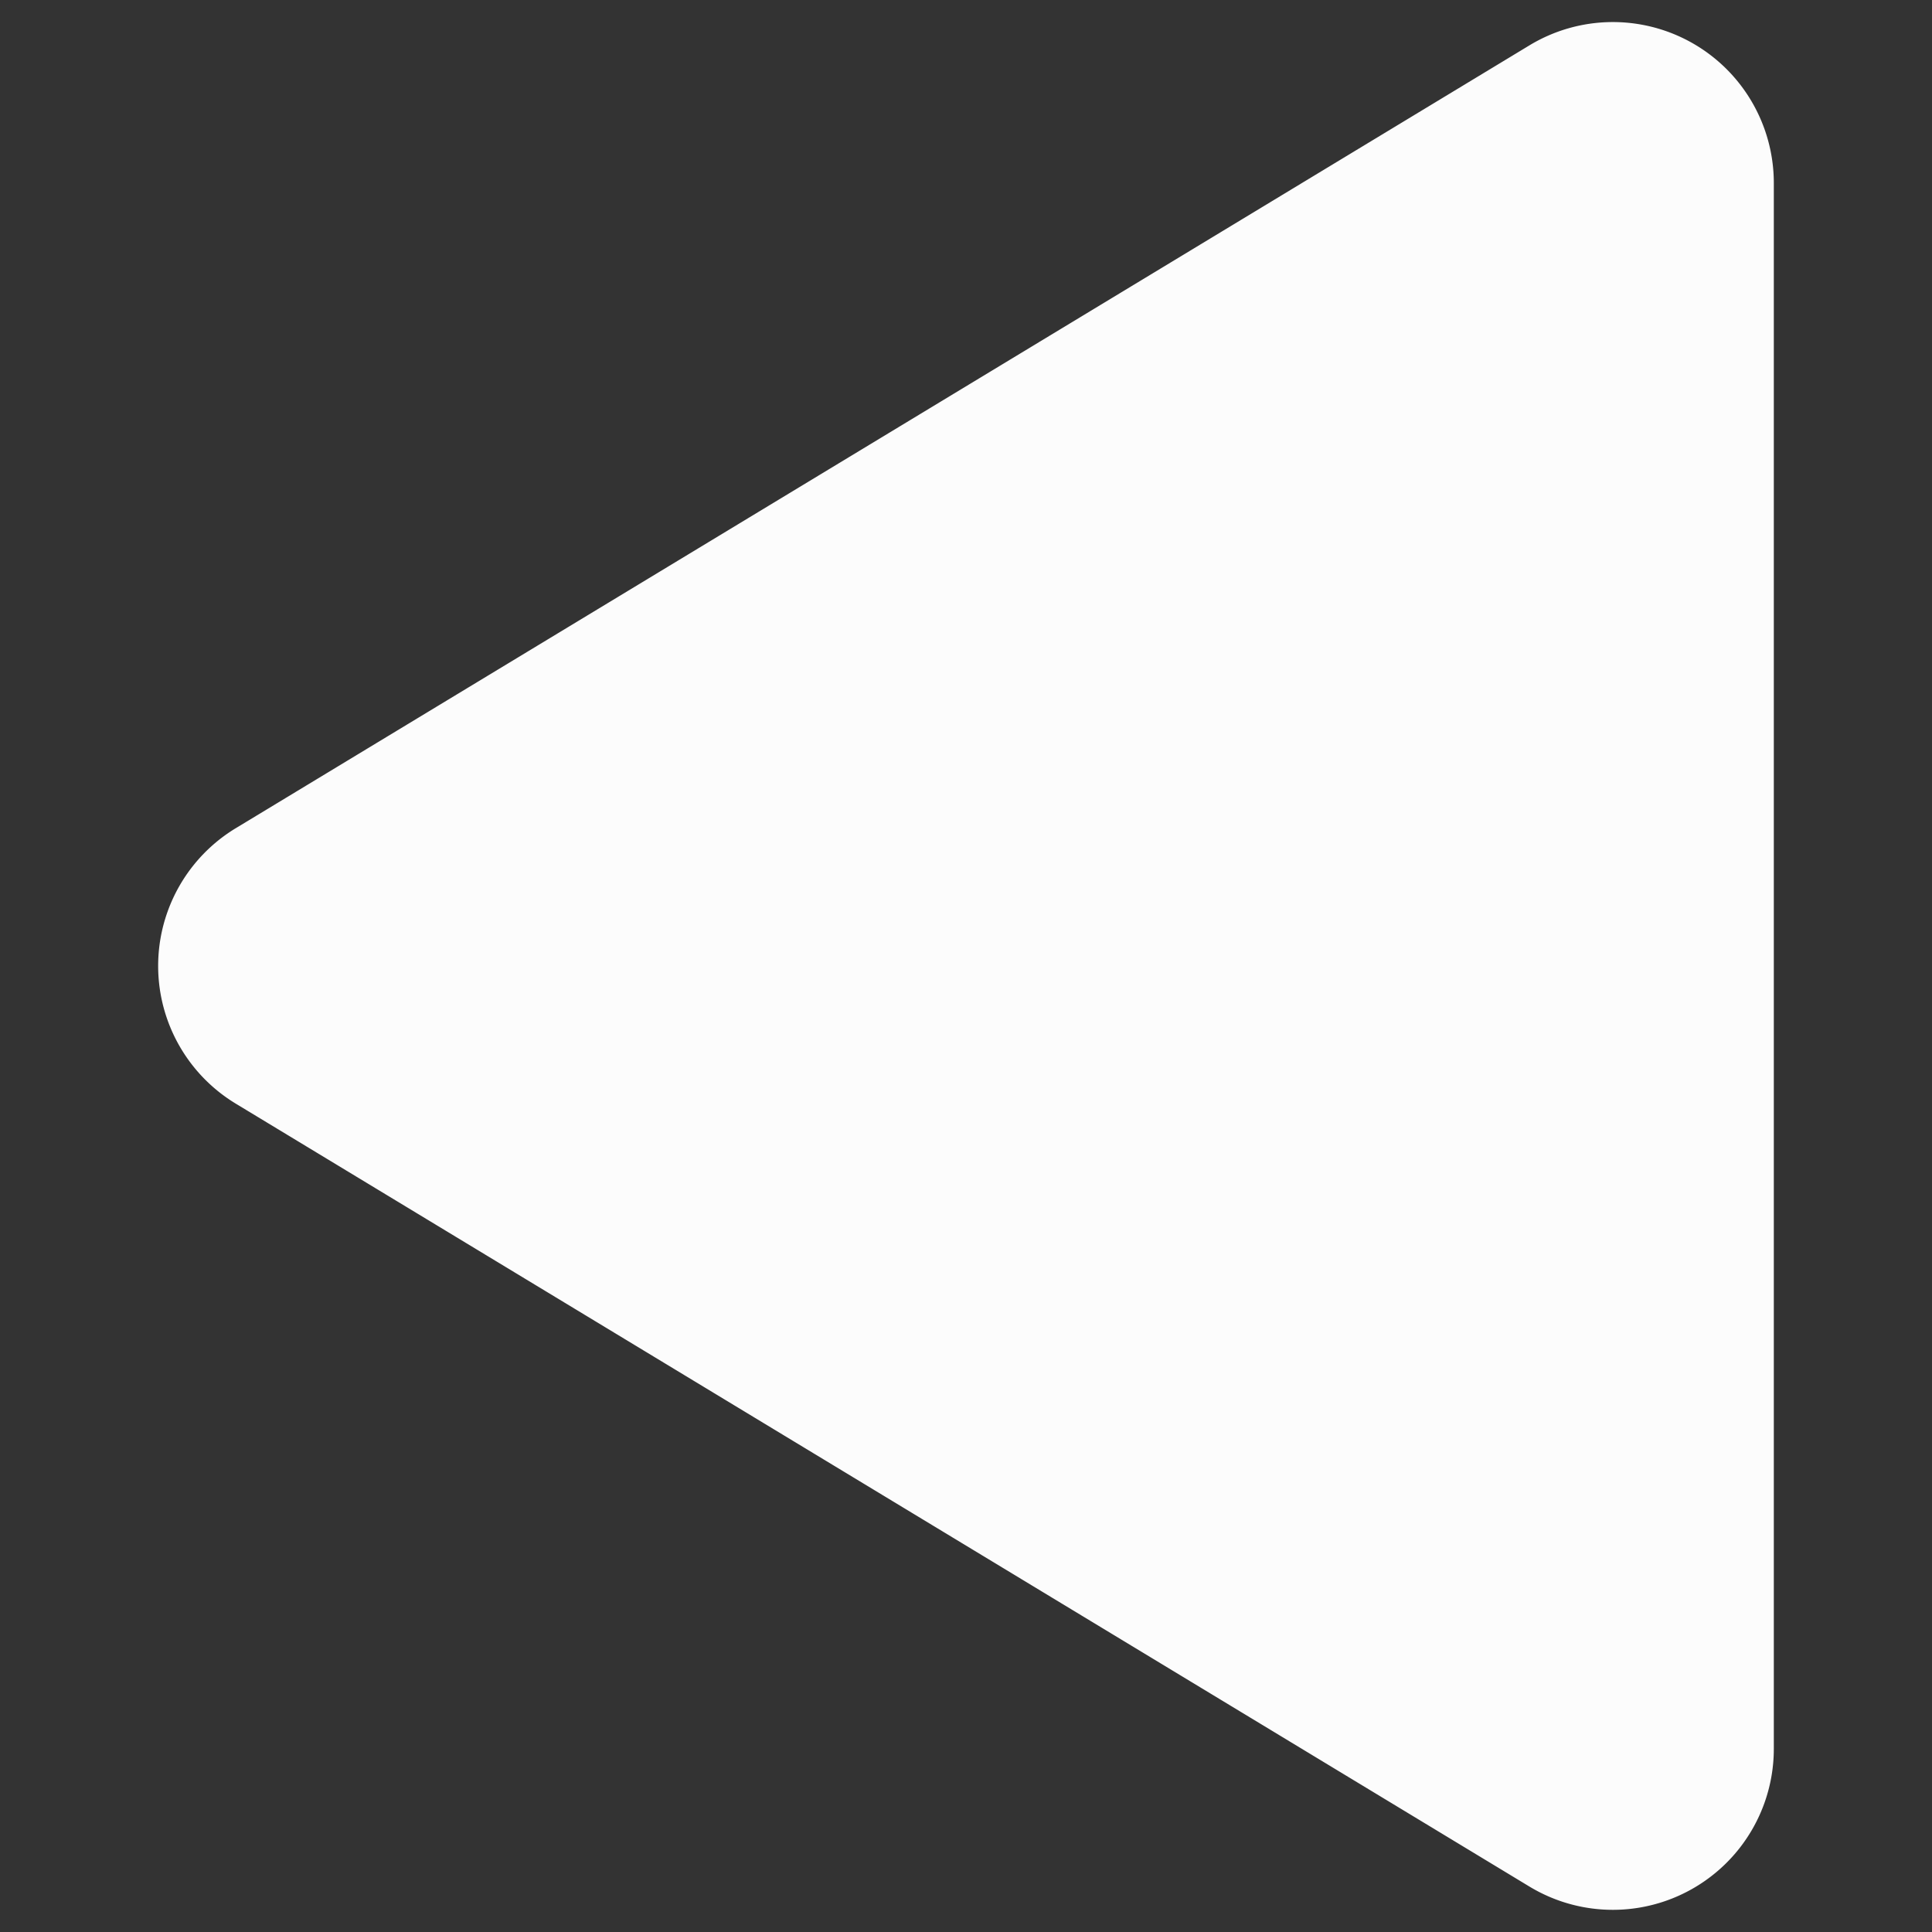 <svg id="Bold" xmlns="http://www.w3.org/2000/svg" fill="#fcfcfc" viewBox="0 0 24 24"><rect x="0" y="0" width="24" height="24" fill="#333333" stroke="none"/><title>arrow-button-left-2</title><path d="M21.016.531A2,2,0,0,0,19,.563L2.929,10.288a2,2,0,0,0,0,3.422L19,23.436a2,2,0,0,0,3.035-1.711V2.274A2,2,0,0,0,21.016.531Z"/></svg>